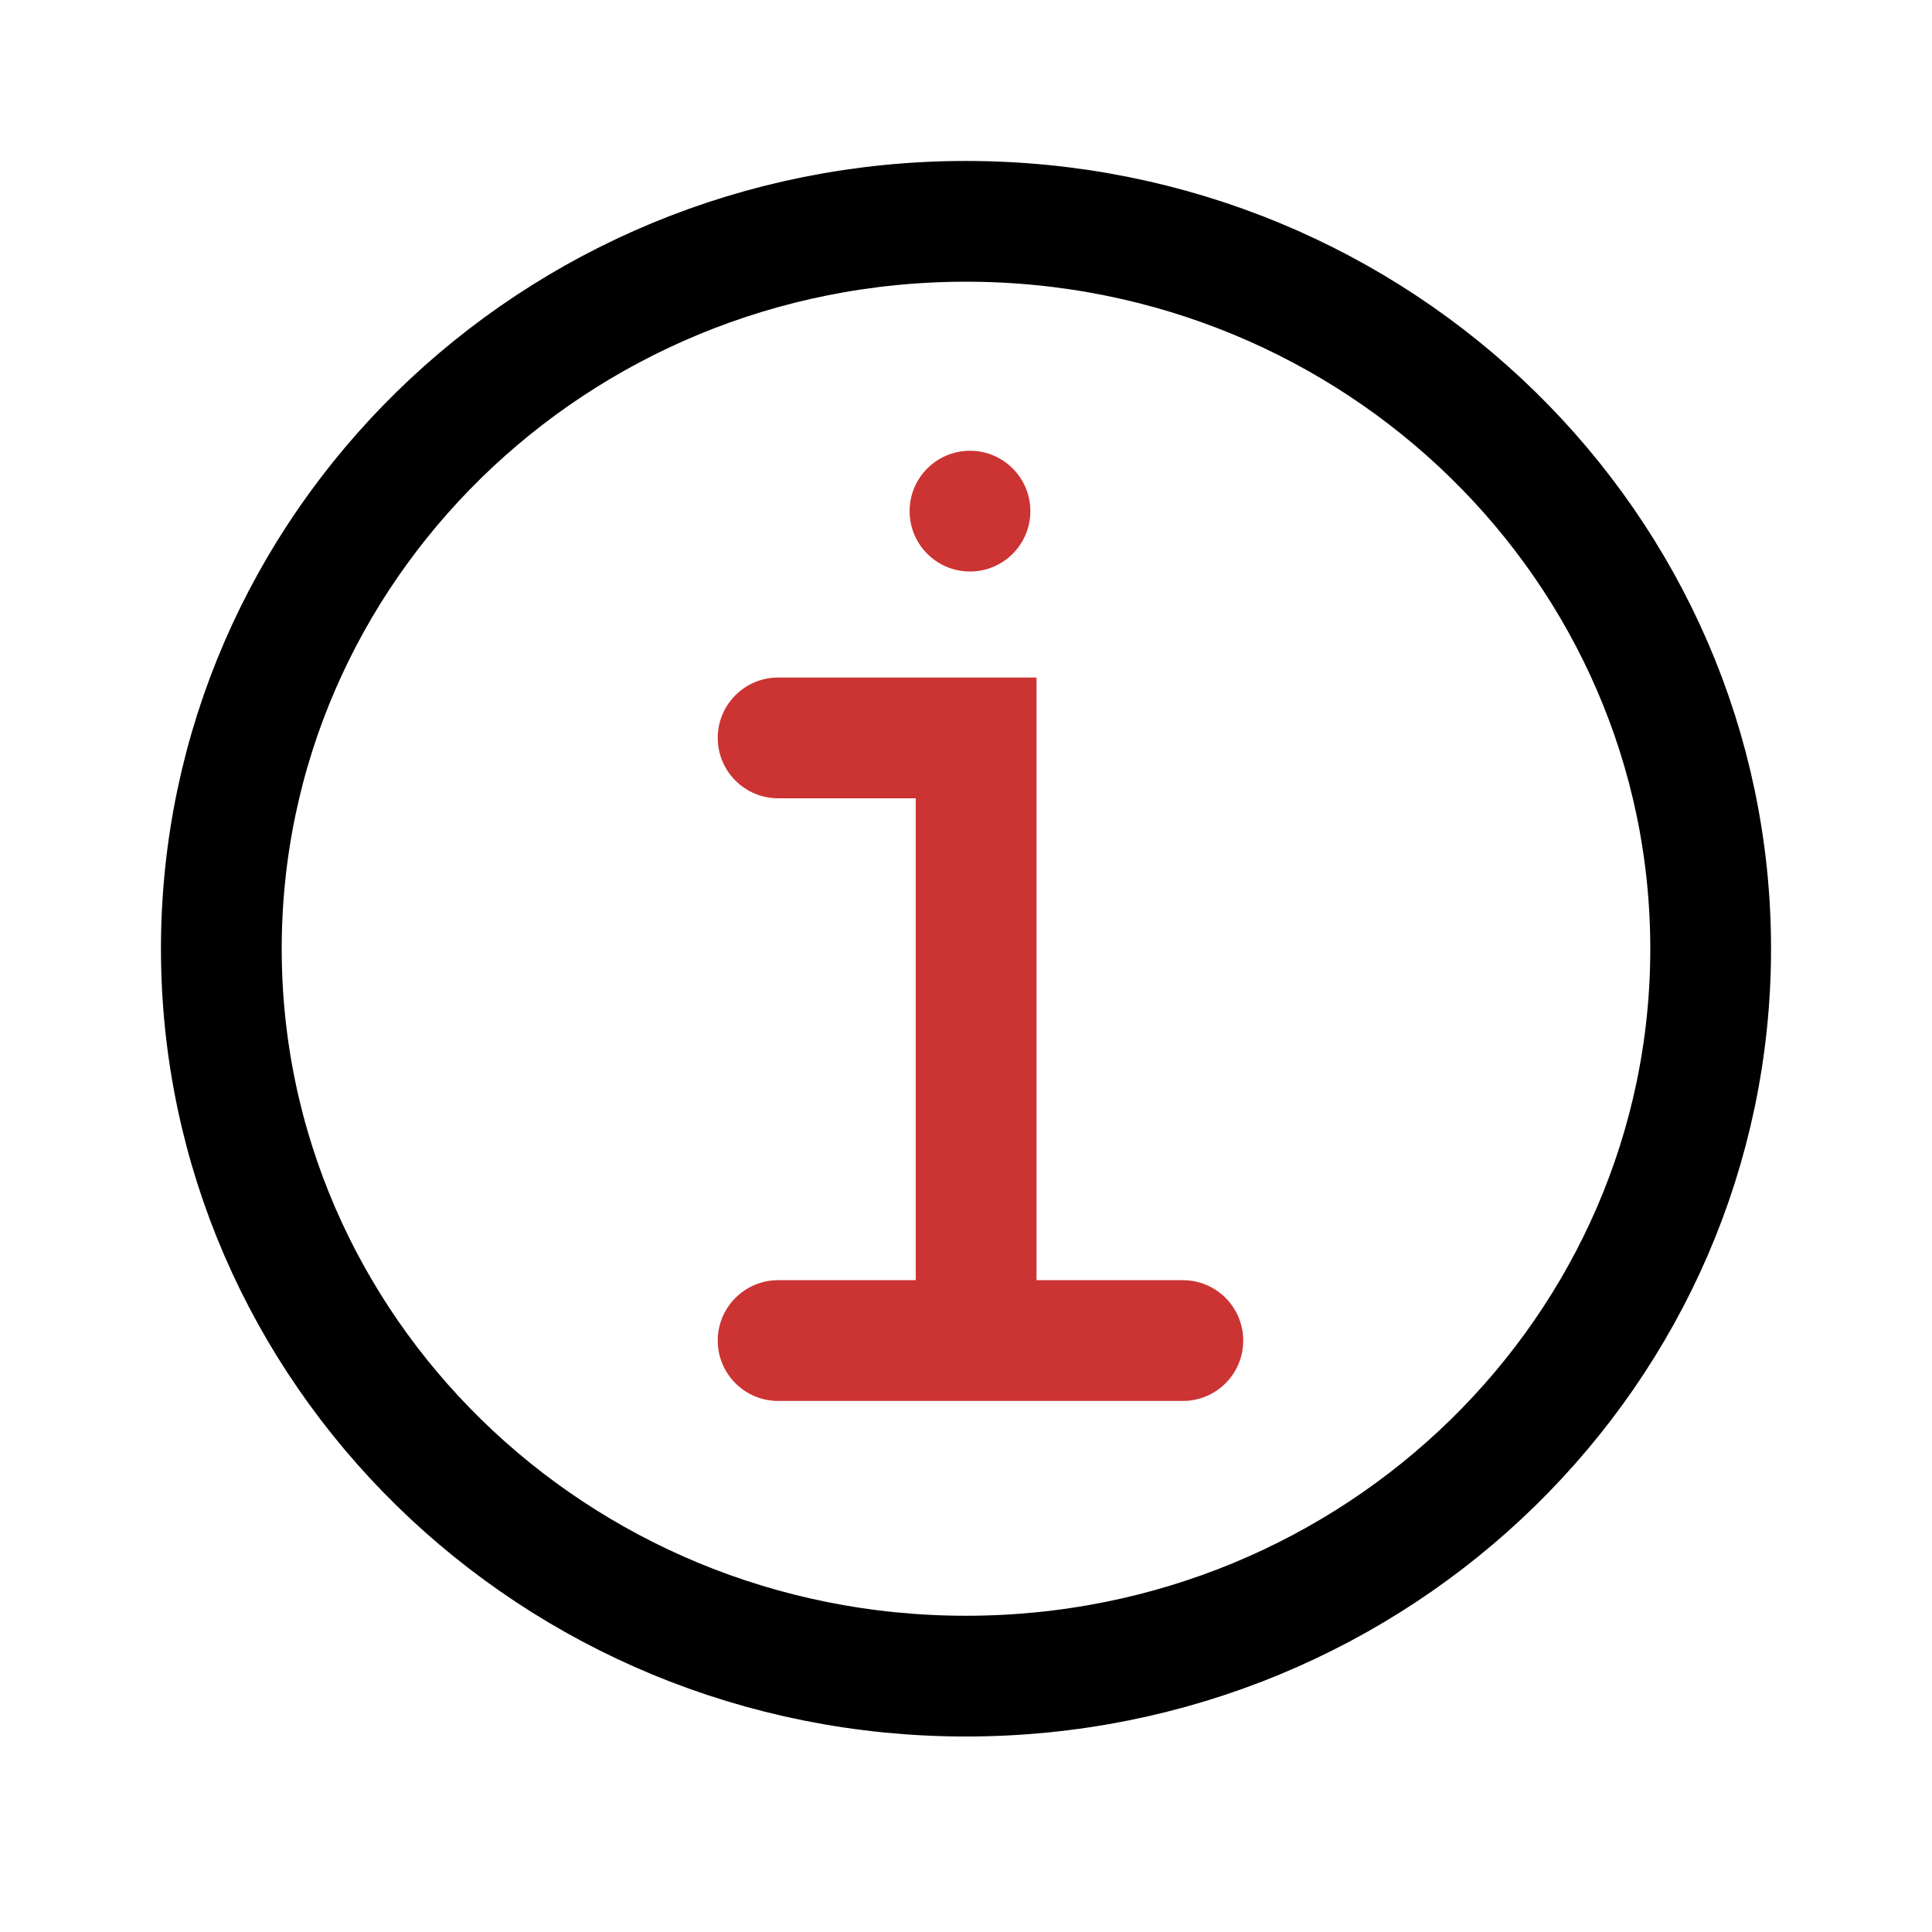 <svg width="16" height="16" viewBox="0 0 16 16" fill="none" xmlns="http://www.w3.org/2000/svg">
<path d="M14.167 7.857C14.167 11.174 11.416 13.881 8 13.881C4.584 13.881 1.833 11.174 1.833 7.857C1.833 4.541 4.584 1.833 8 1.833C11.416 1.833 14.167 4.541 14.167 7.857Z" stroke="black"/>
<path fill-rule="evenodd" clip-rule="evenodd" d="M6.444 5.611C6.168 5.611 5.944 5.835 5.944 6.111C5.944 6.387 6.168 6.611 6.444 6.611H7.584V10.602H6.444C6.168 10.602 5.944 10.826 5.944 11.102C5.944 11.378 6.168 11.602 6.444 11.602H9.796C10.072 11.602 10.296 11.378 10.296 11.102C10.296 10.826 10.072 10.602 9.796 10.602H8.584V6.111V5.611H8.084H6.444Z" fill="#CC3333"/>
<ellipse cx="8.033" cy="4.233" rx="0.5" ry="0.5" fill="#CC3333"/>
</svg>
